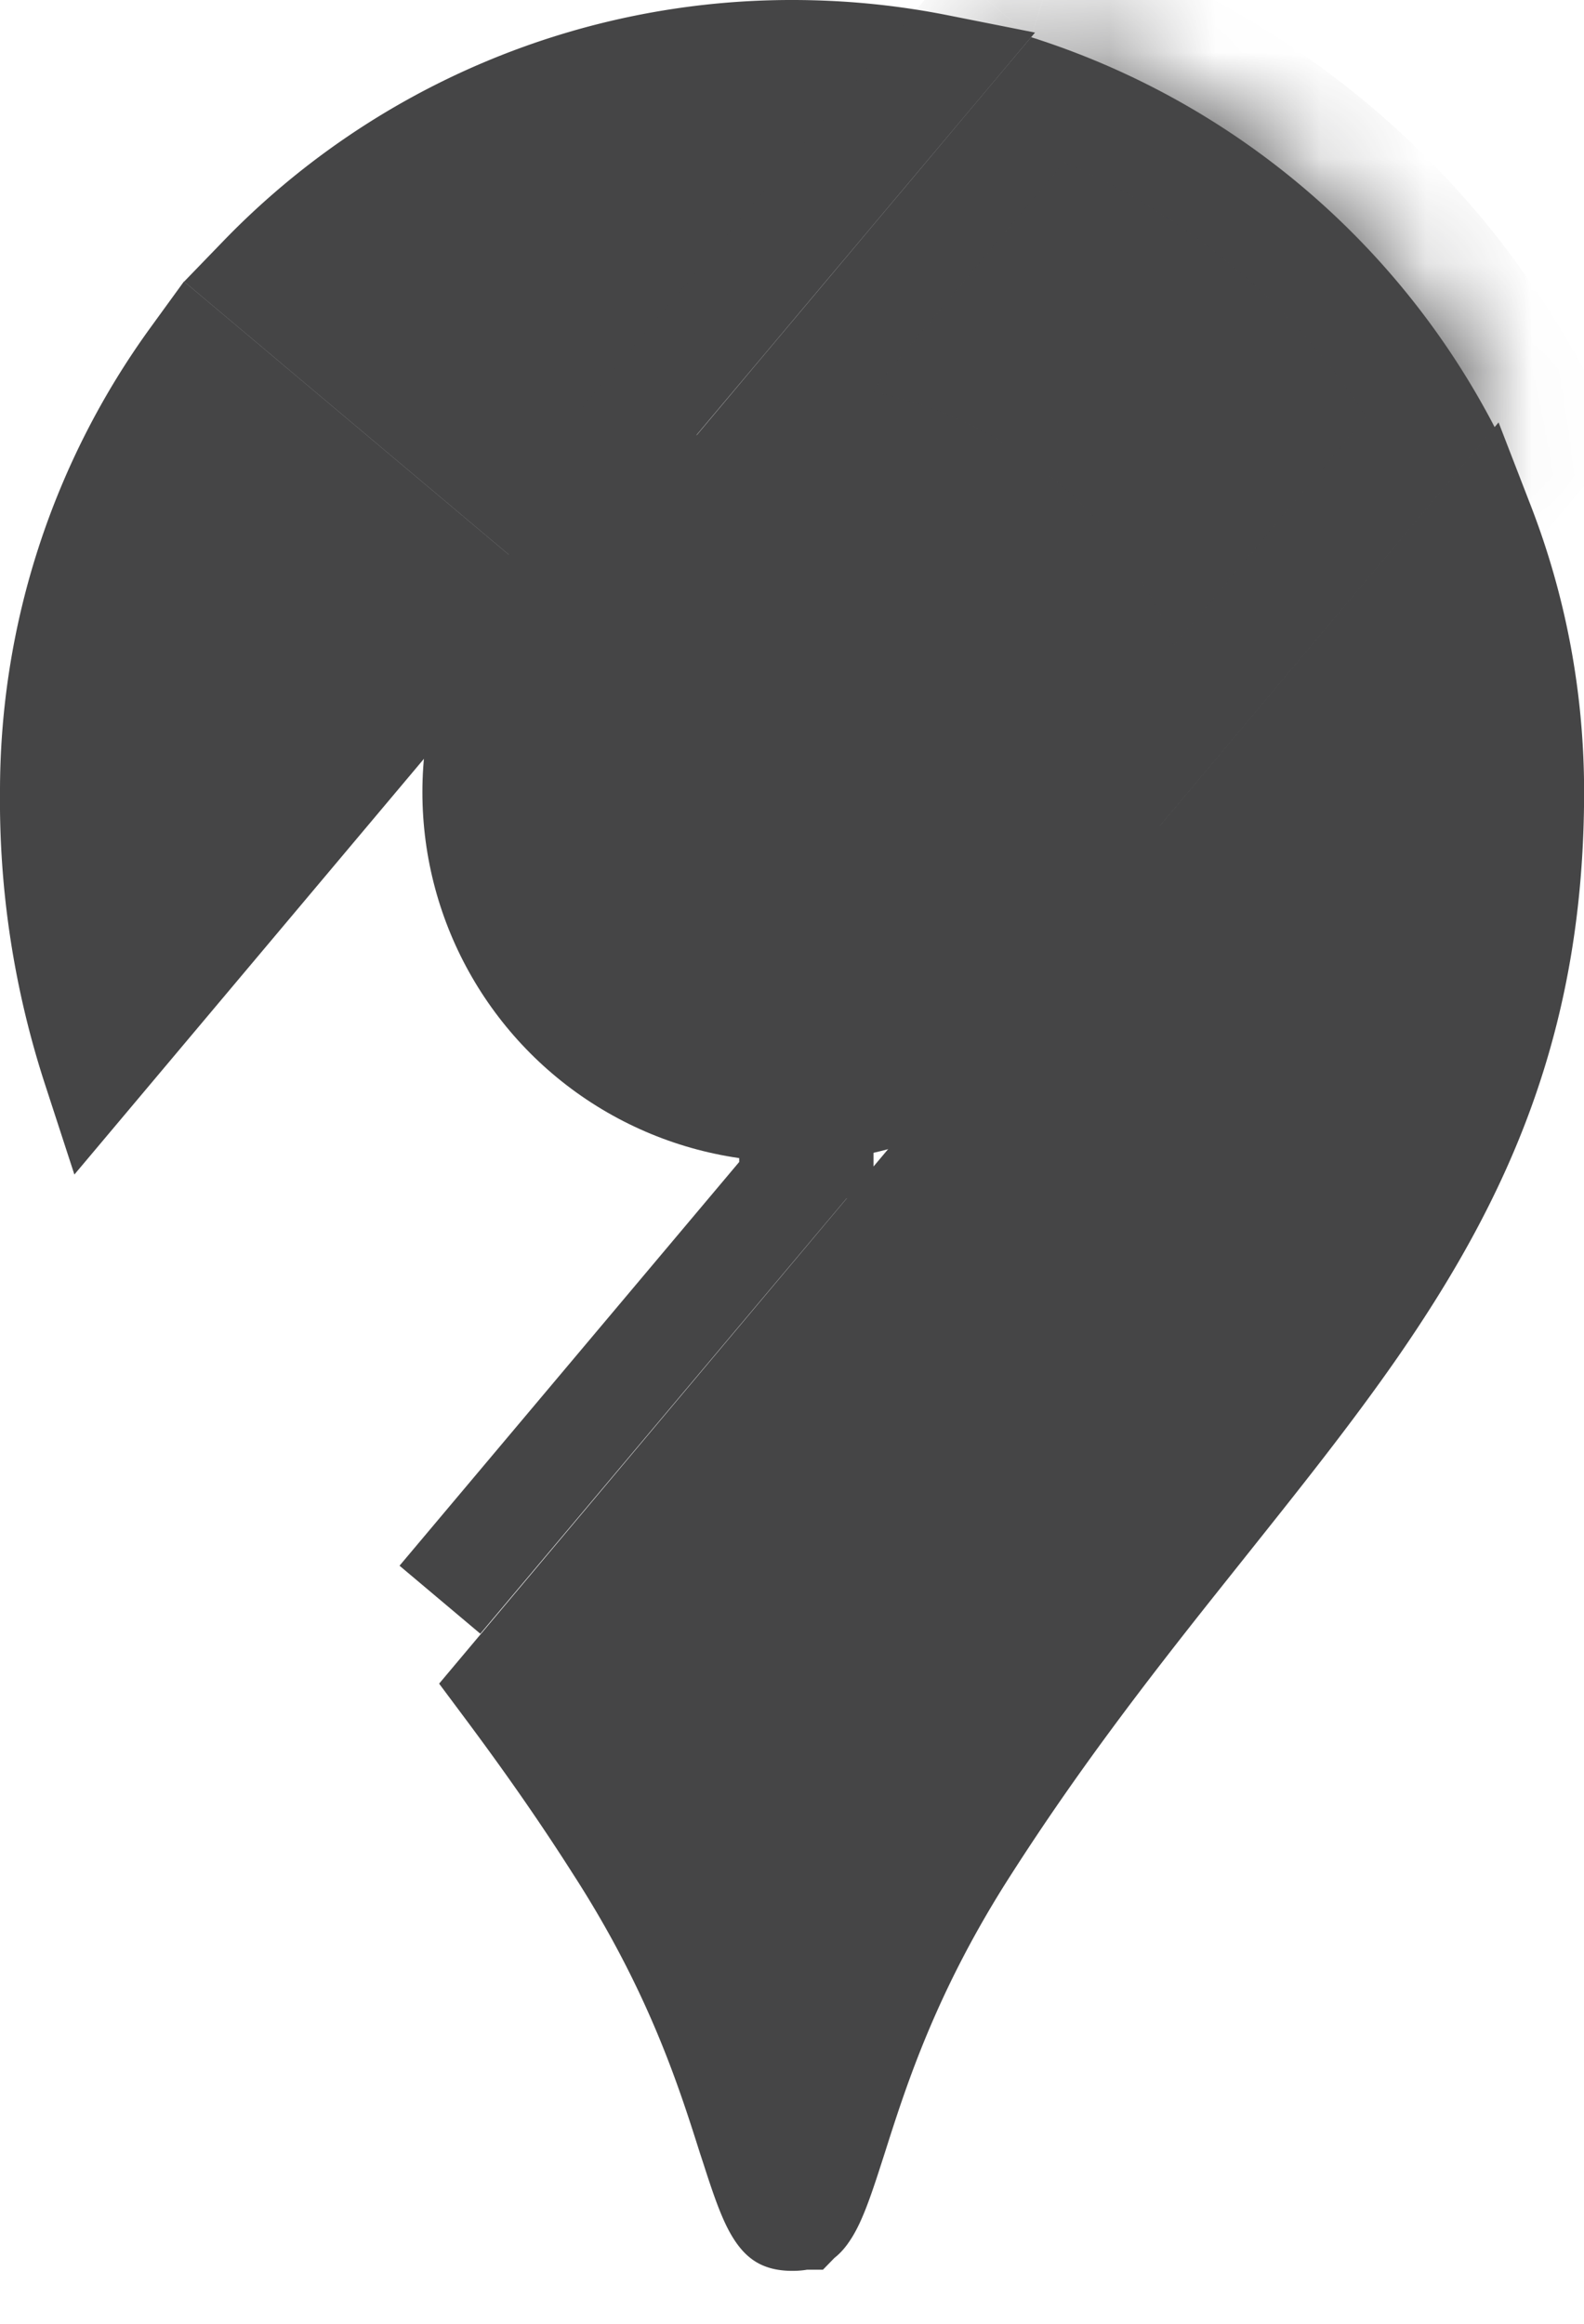 <svg width="15" height="22" fill="none" xmlns="http://www.w3.org/2000/svg"><path d="M7.503.5c.469 0 .928.046 1.371.134L5.24 4.952 2.476 2.628A6.983 6.983 0 0 1 7.503.5ZM.5 7.497a6.974 6.974 0 0 1 1.331-4.104l2.764 2.324-3.694 4.392A8.167 8.167 0 0 1 .5 7.497Z" fill="#454546" stroke="#454546"/><mask id="a" fill="#fff"><path d="M7.503 4.633a2.87 2.87 0 0 1 2.189 4.723l4.464-5.308A7.503 7.503 0 0 0 9.764.352L5.304 5.66a2.86 2.86 0 0 1 2.199-1.027"/></mask><path d="M7.503 4.633a2.87 2.87 0 0 1 2.189 4.723l4.464-5.308A7.503 7.503 0 0 0 9.764.352L5.304 5.66a2.86 2.86 0 0 1 2.199-1.027" fill="#454546"/><path d="m9.692 9.356-.765-.644 1.529 1.29-.764-.646Zm4.464-5.308.765.644.43-.512-.308-.593-.887.46ZM9.764.352l.302-.953-.637-.202-.43.512.765.643ZM5.304 5.66l-.767-.64L6.07 6.303l-.765-.644Zm2.198-.027c.356 0 .705.103 1.005.295l1.077-1.685a3.87 3.87 0 0 0-2.08-.61l-.002 2Zm1.005.295c.3.192.54.466.69.789l1.814-.841a3.87 3.87 0 0 0-1.427-1.633L8.507 5.928Zm.69.789c.15.323.204.683.156 1.036l1.982.267a3.87 3.87 0 0 0-.324-2.144l-1.815.84Zm.156 1.036a1.87 1.87 0 0 1-.425.957l1.528 1.291c.476-.563.781-1.25.88-1.981l-1.983-.267ZM10.457 10l4.464-5.308-1.53-1.288-4.464 5.308L10.457 10Zm4.586-6.413A8.504 8.504 0 0 0 10.066-.6l-.604 1.907a6.503 6.503 0 0 1 3.806 3.203l1.775-.922ZM8.998-.29 4.54 5.017 6.07 6.304 10.53.996 8.998-.291ZM6.072 6.301a1.86 1.86 0 0 1 .64-.493l-.846-1.812A3.86 3.86 0 0 0 4.537 5.02l1.535 1.282Zm.64-.493a1.86 1.86 0 0 1 .79-.175l.002-2a3.86 3.86 0 0 0-1.638.363l.847 1.812Z" fill="#454546" mask="url(#a)"/><path d="M7.772 10.86c-.09.006-.18.01-.27.01H7.5v-.5a2.87 2.87 0 0 1-2.868-2.868l3.14 3.357Zm0 0-3.606 4.285M14.501 7.497c0 2.145-.68 3.629-1.68 5.073-.424.61-.899 1.205-1.41 1.846l-.317.398c-.628.791-1.292 1.652-1.932 2.651-.75 1.162-1.052 2.113-1.258 2.76l-.039.121c-.11.343-.175.51-.242.603-.023.033-.036.038-.037.039-.001 0-.022.011-.082.011-.06 0-.081-.01-.083-.011-.001 0-.013-.006-.037-.039-.066-.092-.132-.259-.241-.6l-.04-.122c-.205-.647-.507-1.596-1.257-2.757-.346-.544-.7-1.043-1.05-1.512l9.234-10.99c.304.785.471 1.637.471 2.53Z" fill="#454546" stroke="#454546"/><circle cx="7.5" cy="7.5" r="3.5" fill="#454546"/></svg>